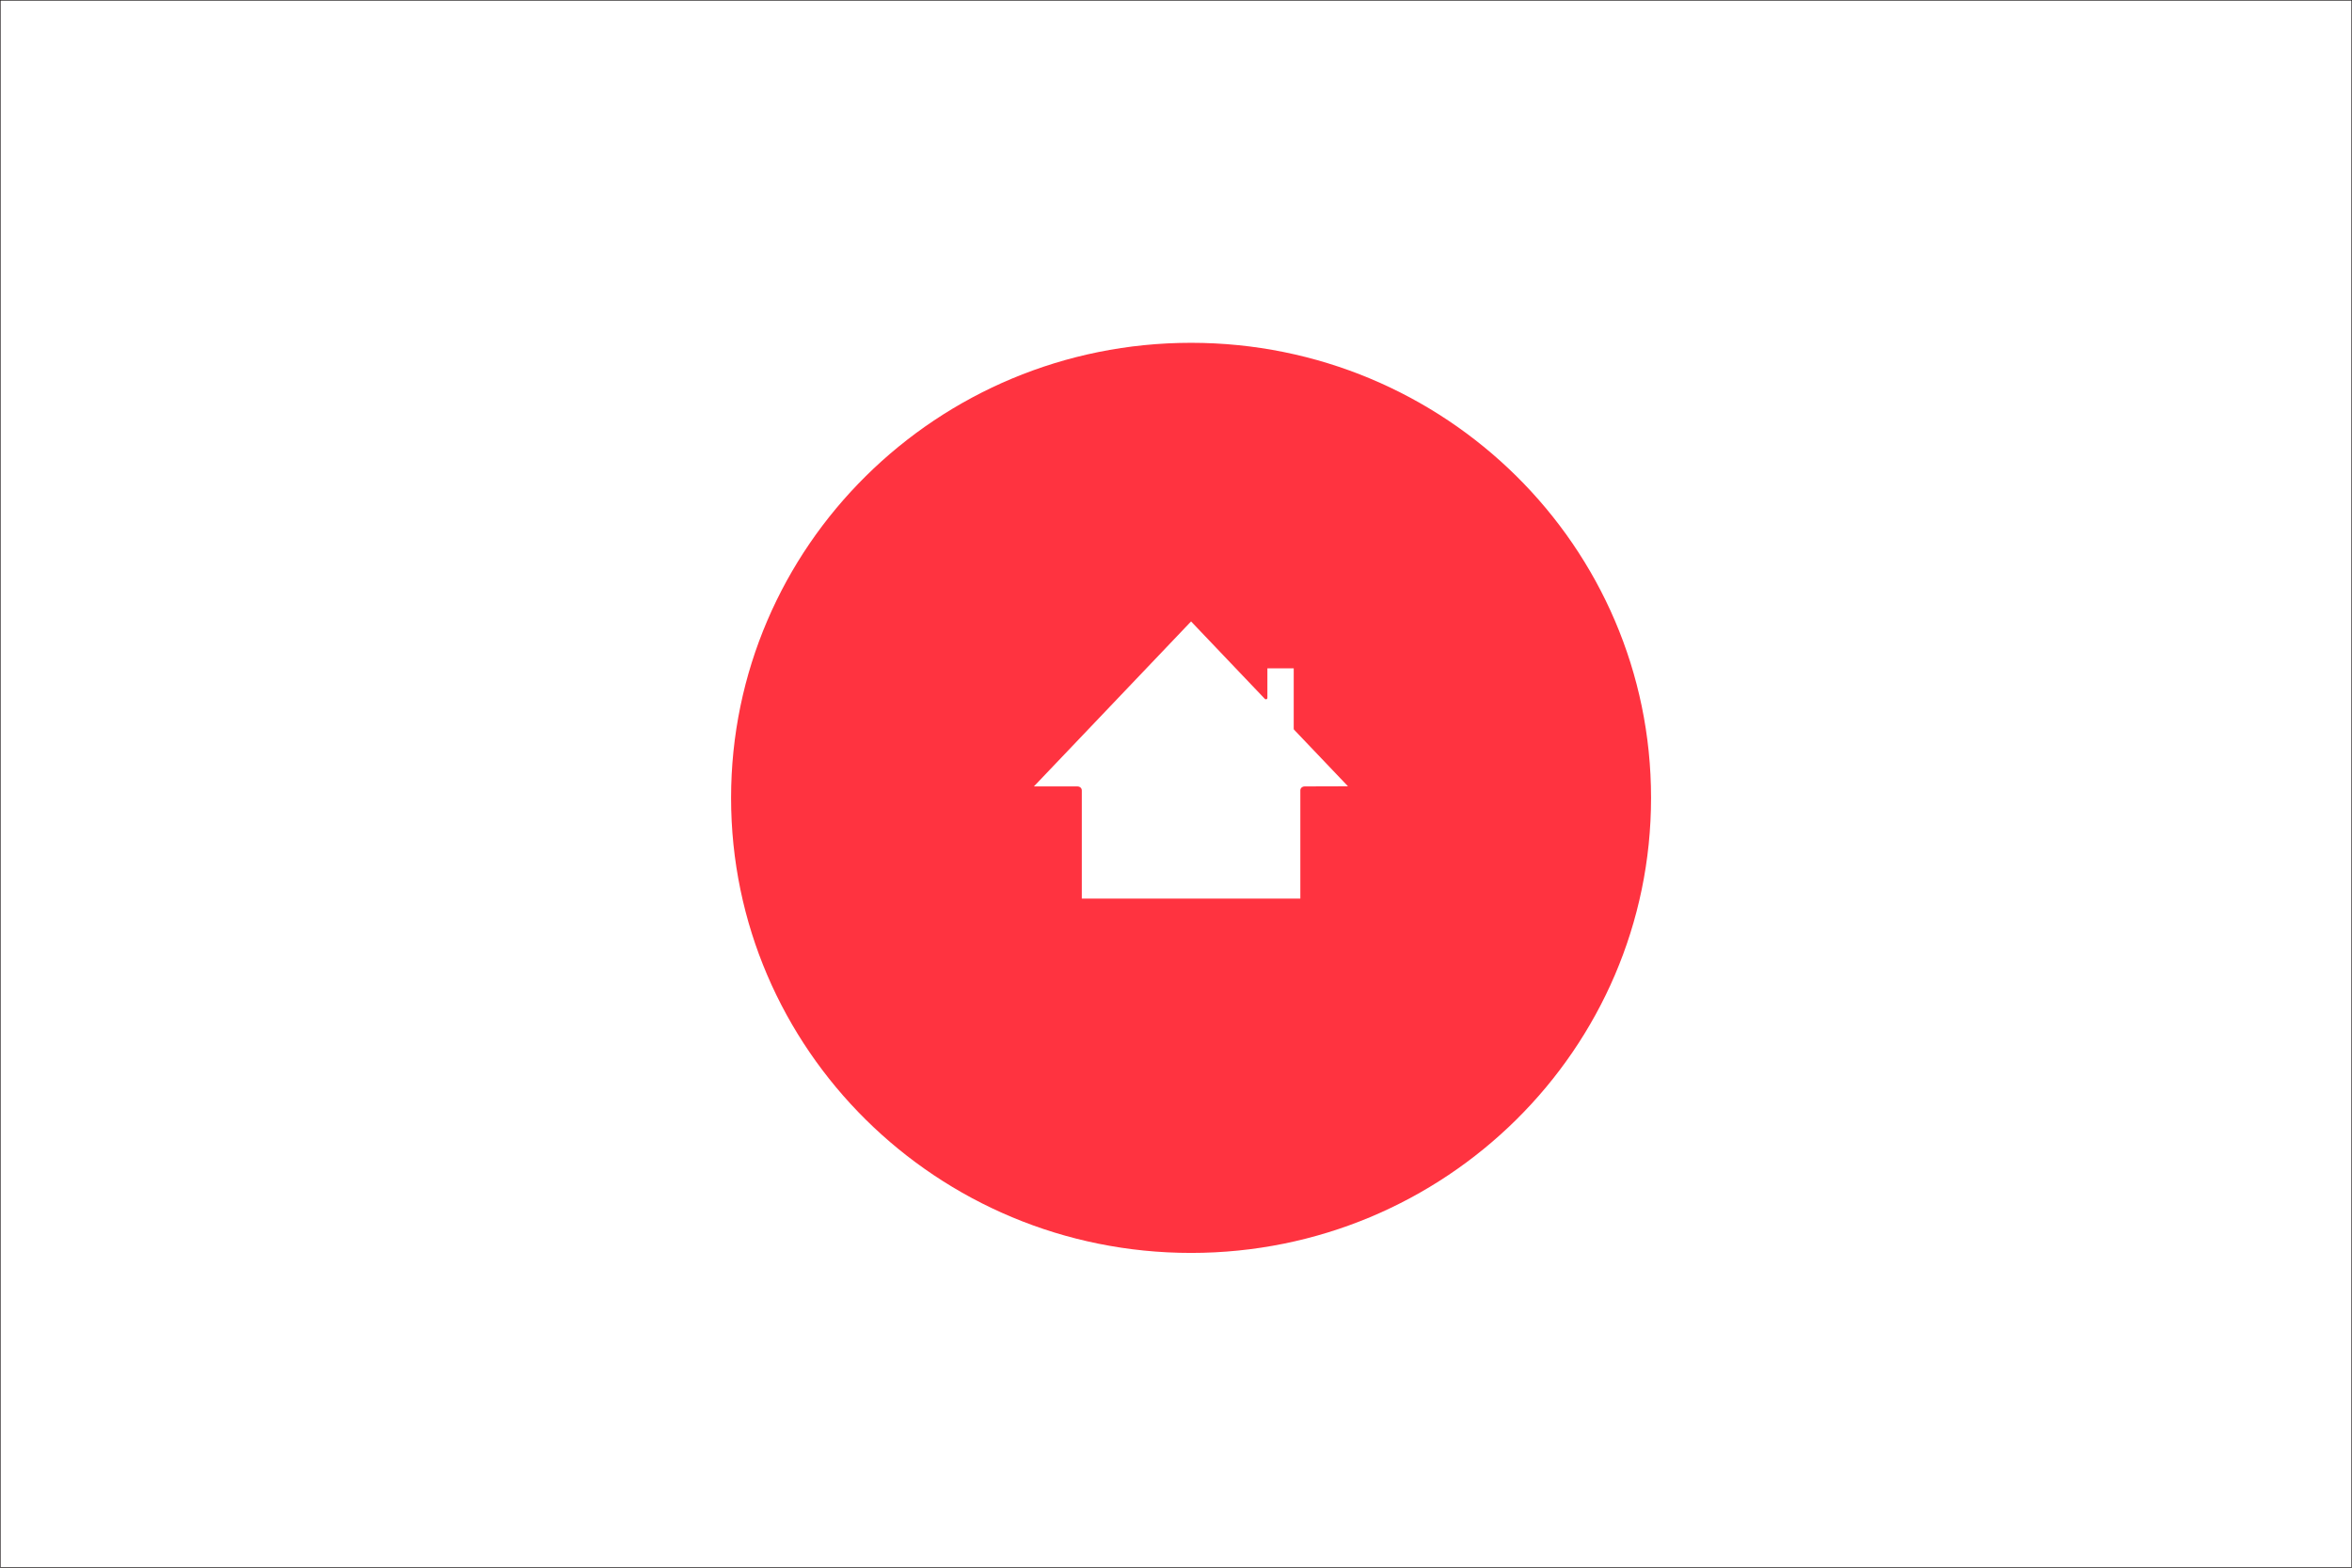 <?xml version="1.0" encoding="utf-8"?>
<!-- Generator: Adobe Illustrator 24.1.0, SVG Export Plug-In . SVG Version: 6.00 Build 0)  -->
<svg version="1.1" xmlns="http://www.w3.org/2000/svg" xmlns:xlink="http://www.w3.org/1999/xlink" x="0px" y="0px"
	 viewBox="0 0 1920 1280" style="enable-background:new 0 0 1920 1280;" xml:space="preserve">
<rect x="0" y="0" width="1920" height="1280" fill="#333333" stroke="none"/>
<style type="text/css">
	.st0{fill:#FFFFFF;stroke:#231F20;stroke-miterlimit:10;}
	.st1{fill:#FF3340;}
</style>
<g id="bkgd">
	<rect class="st0" width="1920" height="1280"/>
</g>
<g id="Layer_3">
	<path class="st1" d="M972.3,279.9c-207.4,0-375.5,166.4-375.5,371.6S764.9,1023,972.3,1023s375.5-166.4,375.5-371.6
		S1179.7,279.9,972.3,279.9z M1065.2,642.1c-2.1,0-3.7,1.3-3.7,3.3l0,88.3H883.1l0-88.3c0-2-1.6-3.3-3.7-3.3l-35.4,0l128.3-134.7
		l60.2,63.2c0.8,0.8,2.1,0.3,2.1-0.8v-24.1h21.5V595c0,0.3,0.1,0.6,0.3,0.8l44,46.2L1065.2,642.1z"/>
</g>
</svg>
